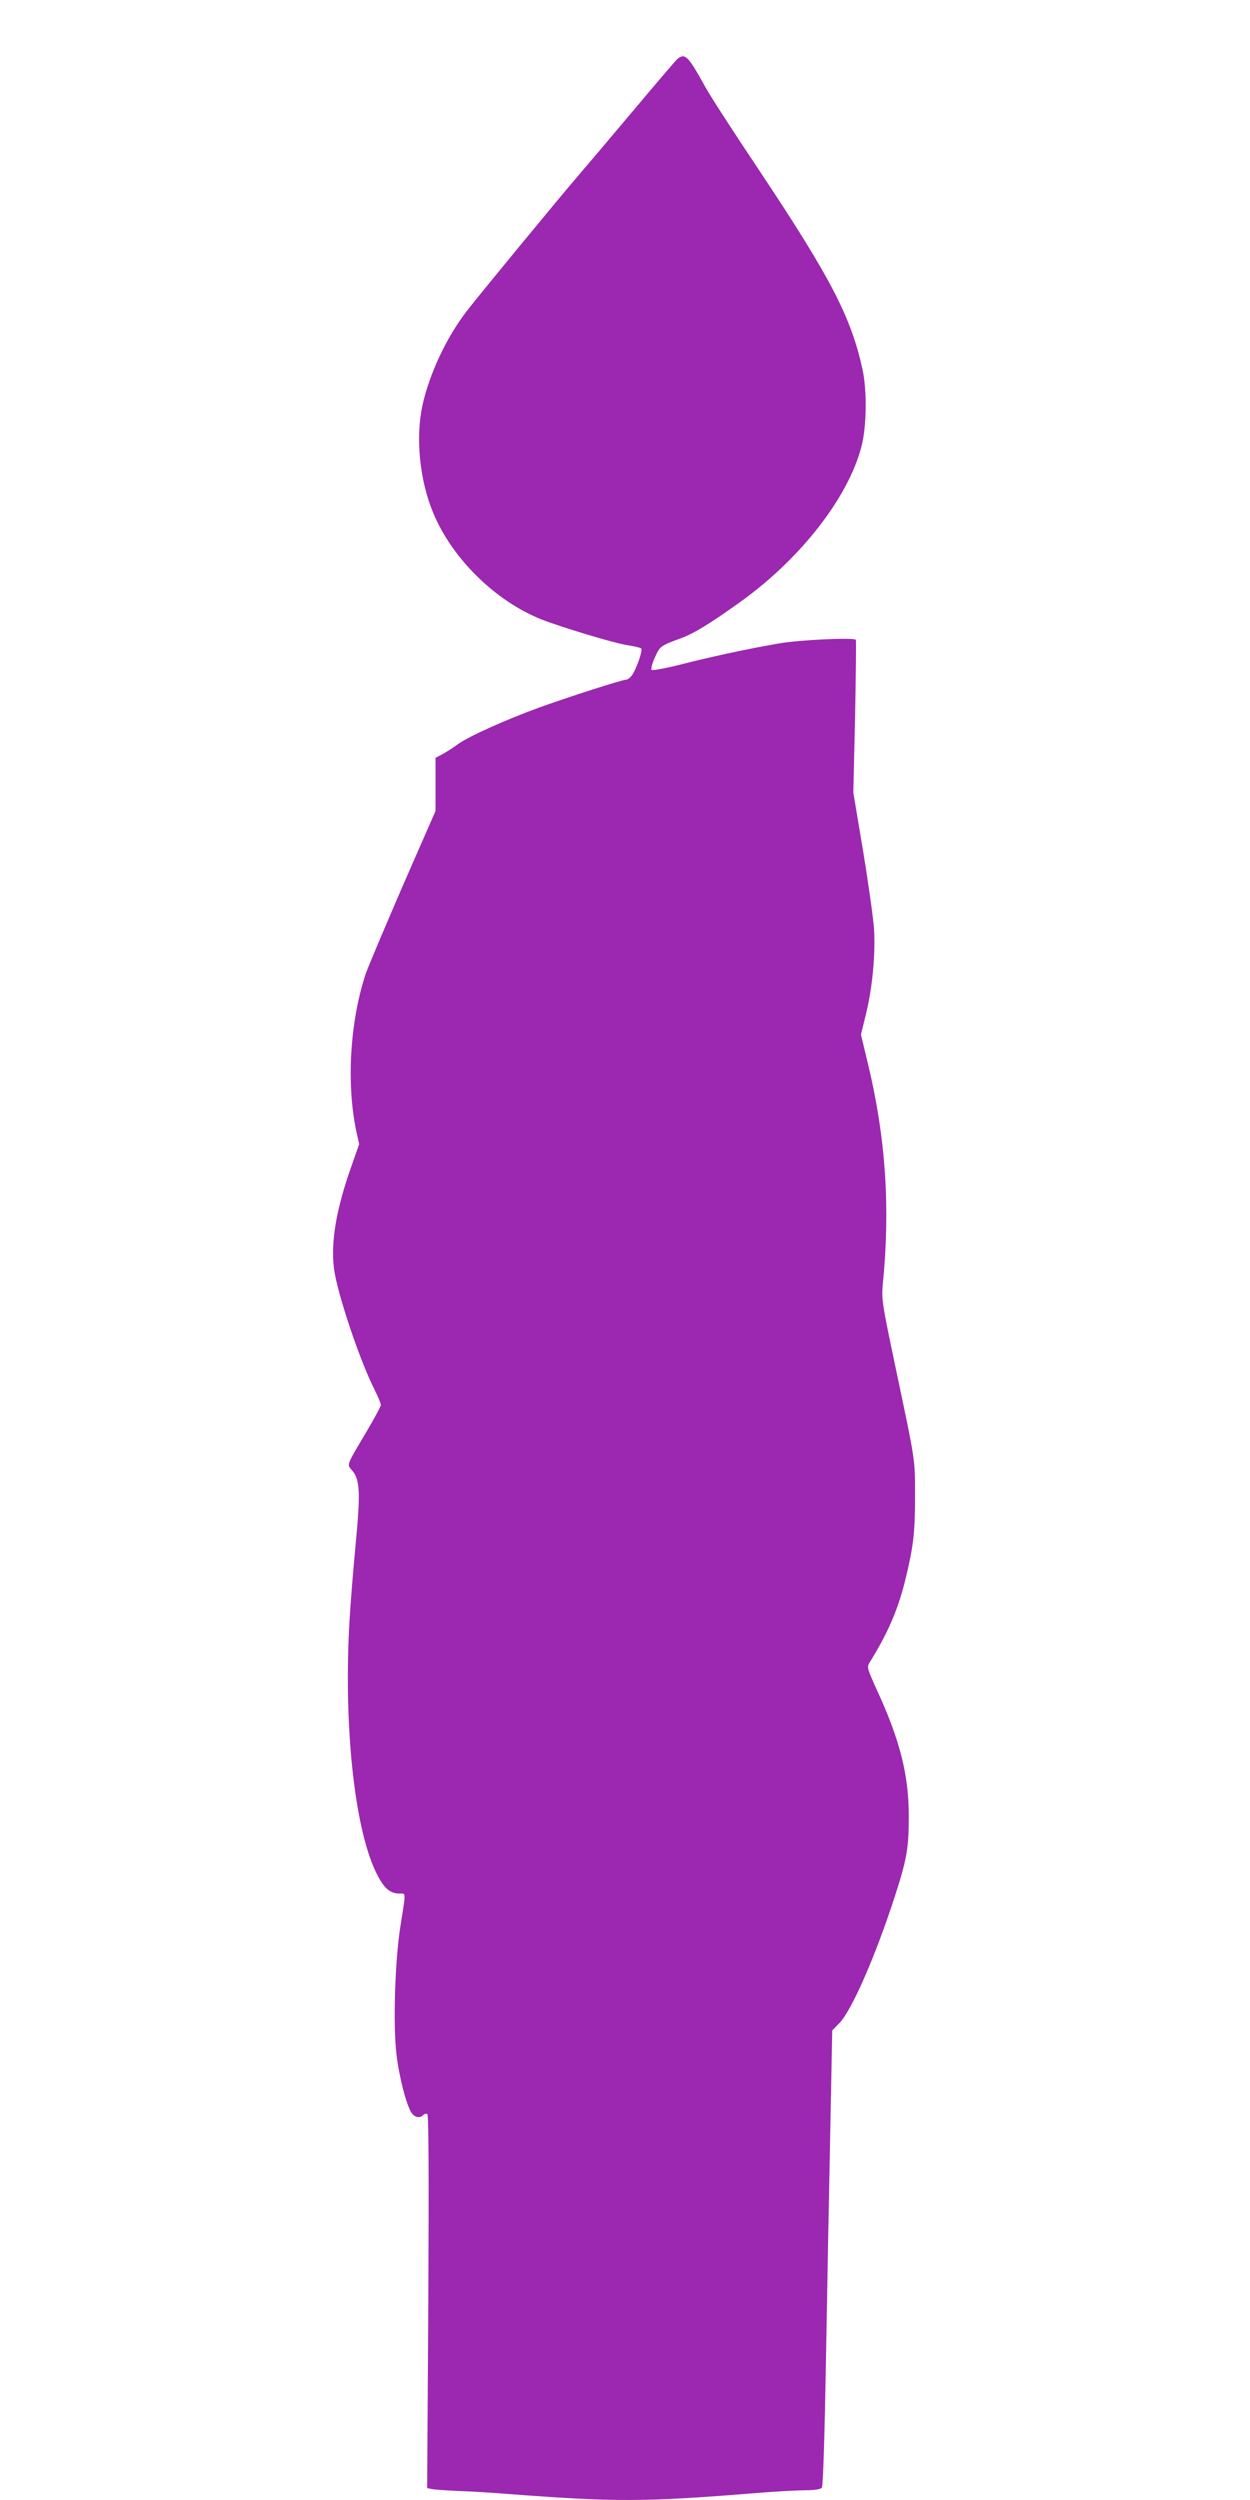 <?xml version="1.0" standalone="no"?>
<!DOCTYPE svg PUBLIC "-//W3C//DTD SVG 20010904//EN"
 "http://www.w3.org/TR/2001/REC-SVG-20010904/DTD/svg10.dtd">
<svg version="1.0" xmlns="http://www.w3.org/2000/svg"
 width="640pt" height="1280pt" viewBox="0 0 640 1280"
 preserveAspectRatio="xMidYMid meet">
<g transform="translate(0,1280) scale(0.1,-0.1)"
fill="#9c27b0" stroke="none">
<path d="M3468 12498 c-8 -7 -113 -130 -233 -273 -120 -143 -244 -289 -275
-325 -90 -104 -522 -629 -572 -695 -105 -138 -189 -319 -225 -480 -36 -165
-15 -383 55 -551 97 -234 317 -450 553 -545 102 -40 364 -119 434 -131 39 -6
74 -14 78 -18 10 -8 -29 -118 -51 -142 -8 -10 -20 -18 -26 -18 -20 0 -291 -87
-438 -140 -177 -64 -370 -151 -423 -190 -22 -16 -57 -39 -77 -50 l-38 -20 0
-136 0 -136 -169 -386 c-92 -213 -178 -416 -190 -452 -79 -243 -98 -555 -47
-801 l15 -67 -39 -111 c-79 -223 -107 -389 -90 -526 16 -125 131 -469 209
-623 17 -34 31 -68 31 -75 0 -7 -32 -67 -71 -133 -109 -184 -104 -170 -75
-204 39 -47 42 -114 17 -375 -12 -126 -26 -300 -31 -385 -32 -531 23 -1064
135 -1296 39 -80 69 -108 119 -109 36 0 35 16 5 -175 -27 -175 -37 -499 -19
-648 13 -114 50 -257 76 -298 17 -26 43 -31 61 -13 6 6 16 8 21 5 7 -4 8 -328
5 -960 l-6 -955 24 -5 c13 -3 76 -7 139 -10 63 -2 176 -9 250 -15 552 -42 695
-42 1276 5 99 8 212 14 251 14 44 0 74 5 81 13 6 7 14 256 21 657 6 355 16
879 22 1165 l10 519 35 36 c63 62 187 345 288 658 59 183 69 241 69 402 0 213
-45 391 -165 651 -49 108 -50 114 -35 138 93 150 143 266 181 417 42 172 51
242 51 429 0 200 4 170 -100 665 -69 327 -72 349 -65 425 39 394 15 749 -76
1128 l-36 150 26 106 c33 135 49 308 41 436 -4 55 -29 234 -56 398 l-50 299 9
386 c4 213 6 391 4 396 -7 13 -293 0 -397 -19 -156 -27 -328 -64 -487 -104
-84 -22 -157 -35 -162 -31 -4 5 3 33 17 64 27 59 27 59 138 100 62 23 143 72
302 186 306 220 550 532 618 795 26 101 29 284 5 394 -59 269 -163 469 -529
1019 -128 191 -252 383 -276 427 -88 159 -103 175 -143 143z"/>
</g>
</svg>
